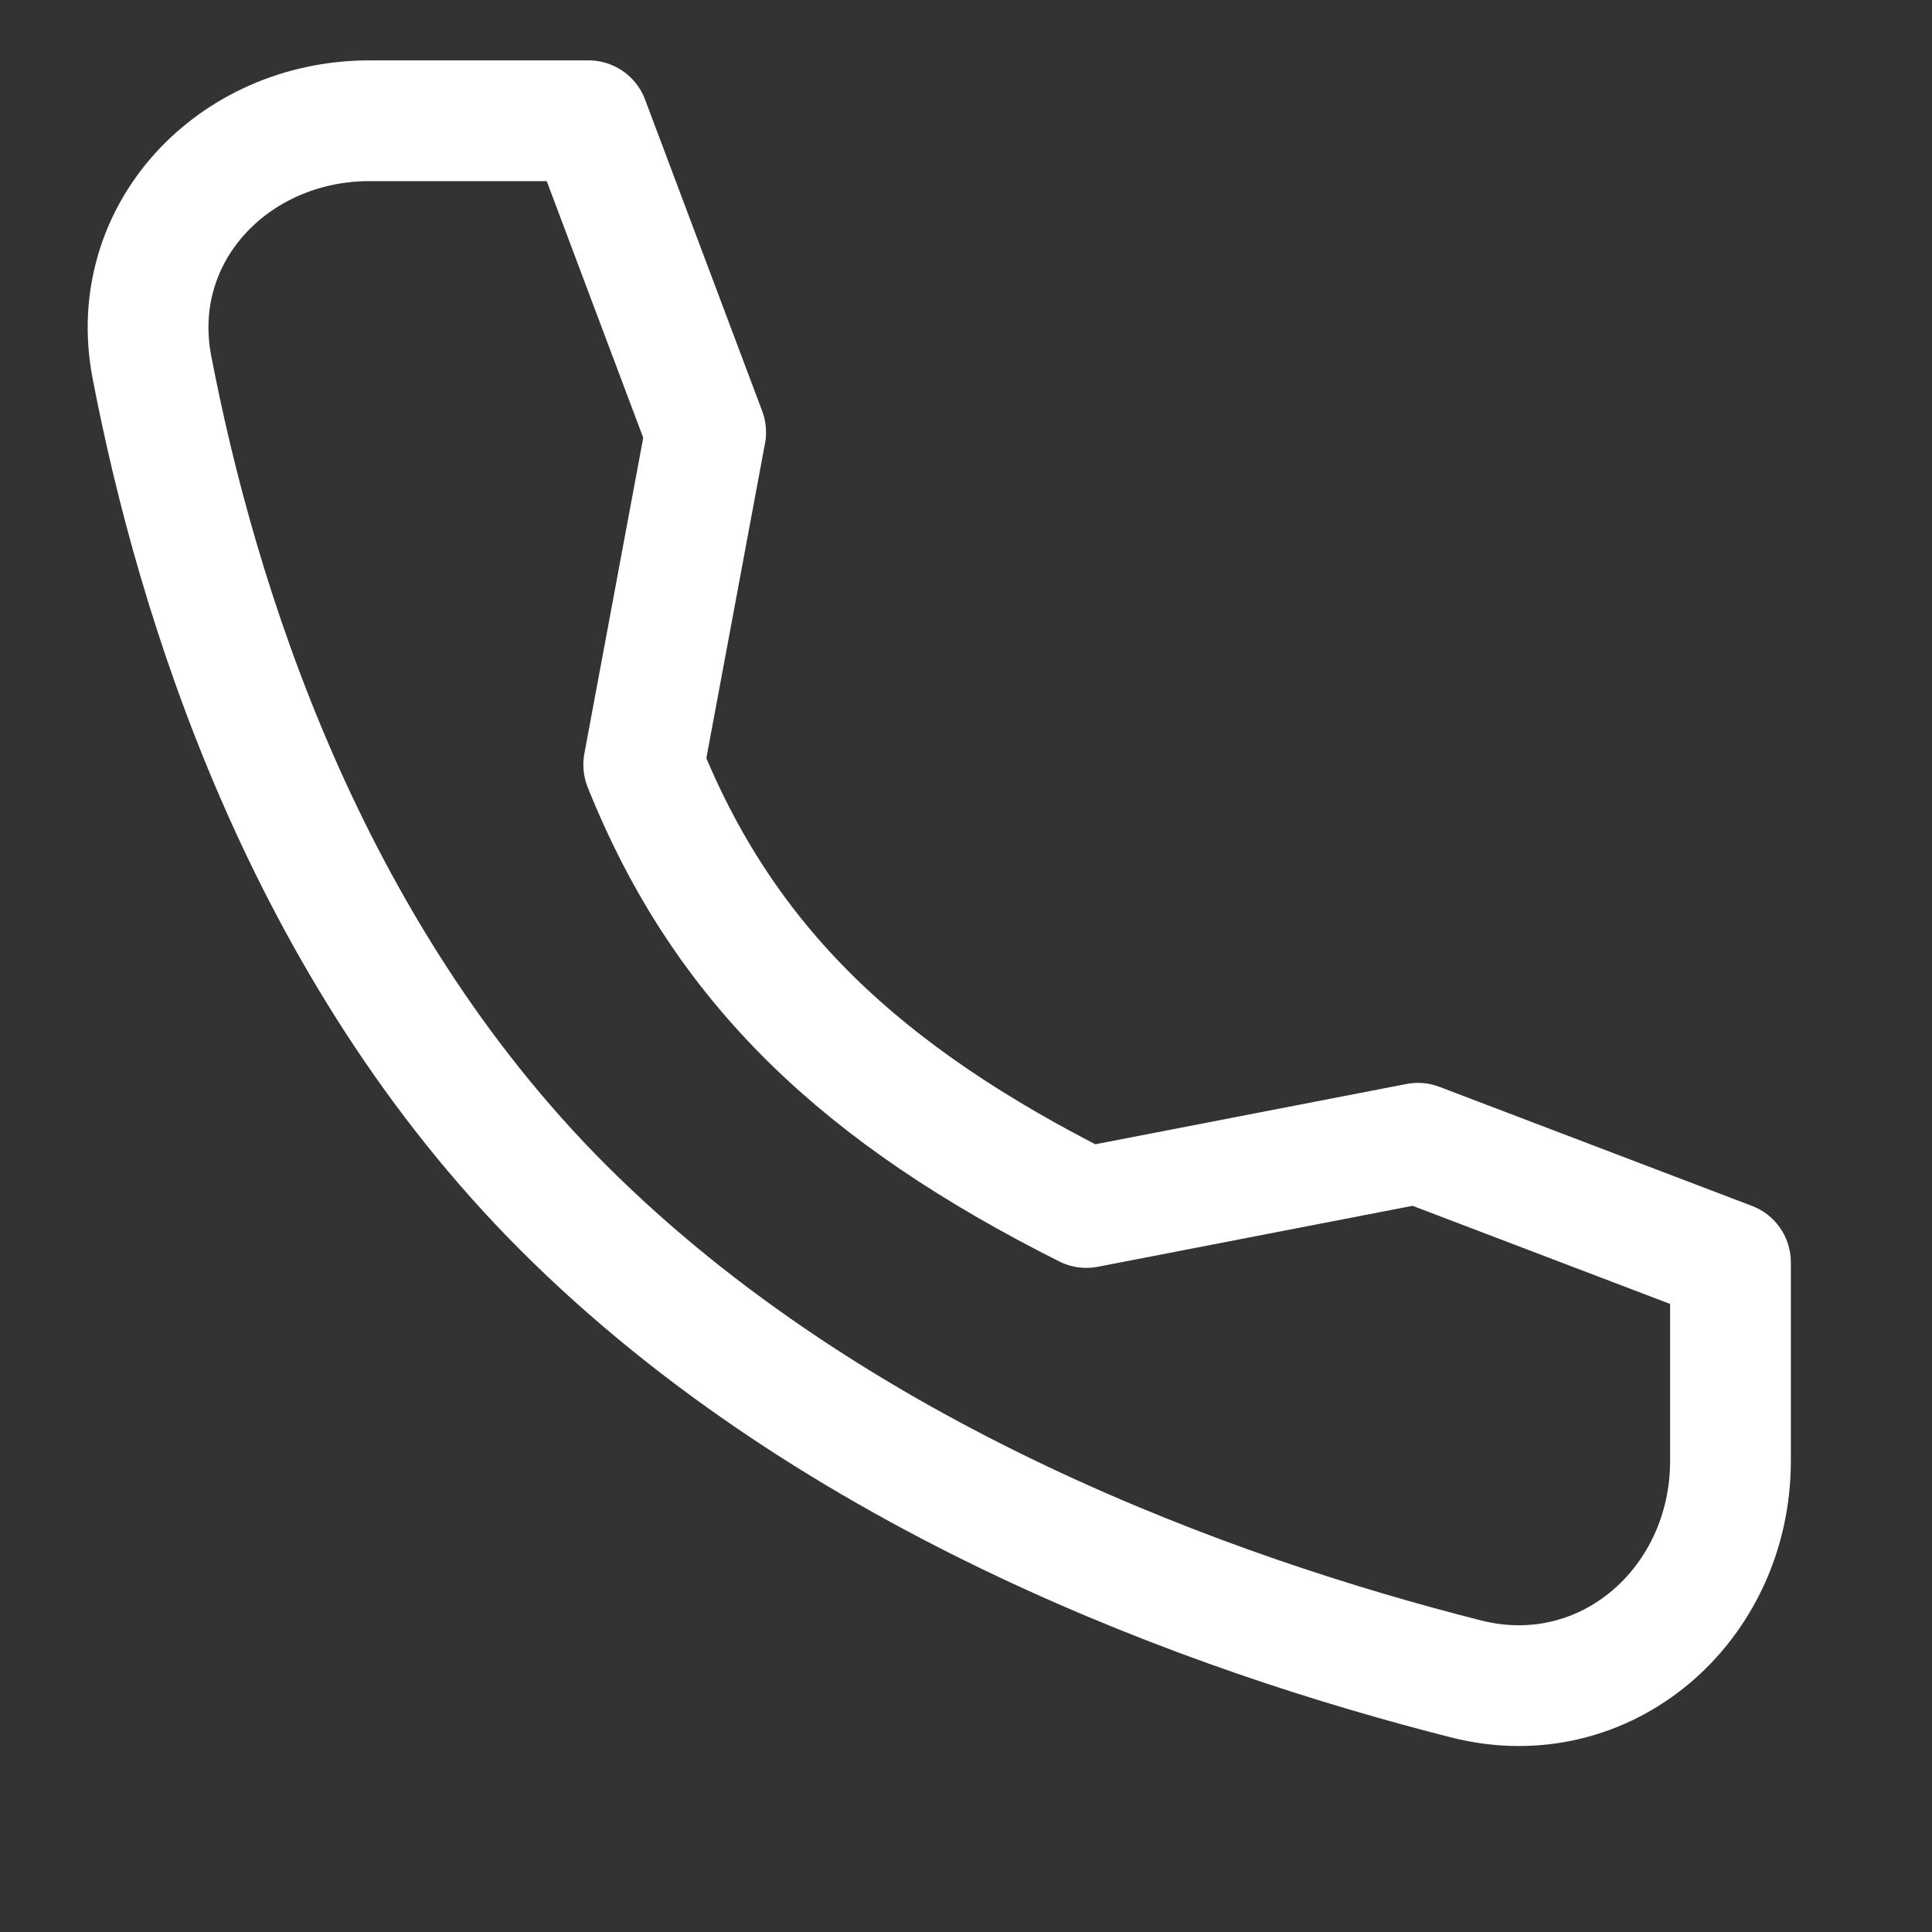 <svg width="16" height="16" viewBox="0 0 16 16" fill="none" xmlns="http://www.w3.org/2000/svg">
<rect x="0" y="0" width="16" height="16" fill="#333333" stroke="none"/>
<path d="M11.743 9.468L8.997 10C7.143 9.069 5.997 8 5.331 6.333L5.844 3.58L4.874 1L3.06 1C1.932 1 1.045 1.932 1.258 3.04C1.627 4.96 2.518 7.854 4.664 10C6.92 12.256 10.059 13.376 12.141 13.904C13.296 14.198 14.331 13.291 14.331 12.099L14.331 10.454L11.743 9.468Z" stroke="white" stroke-linecap="round" stroke-linejoin="round"/>
</svg>
